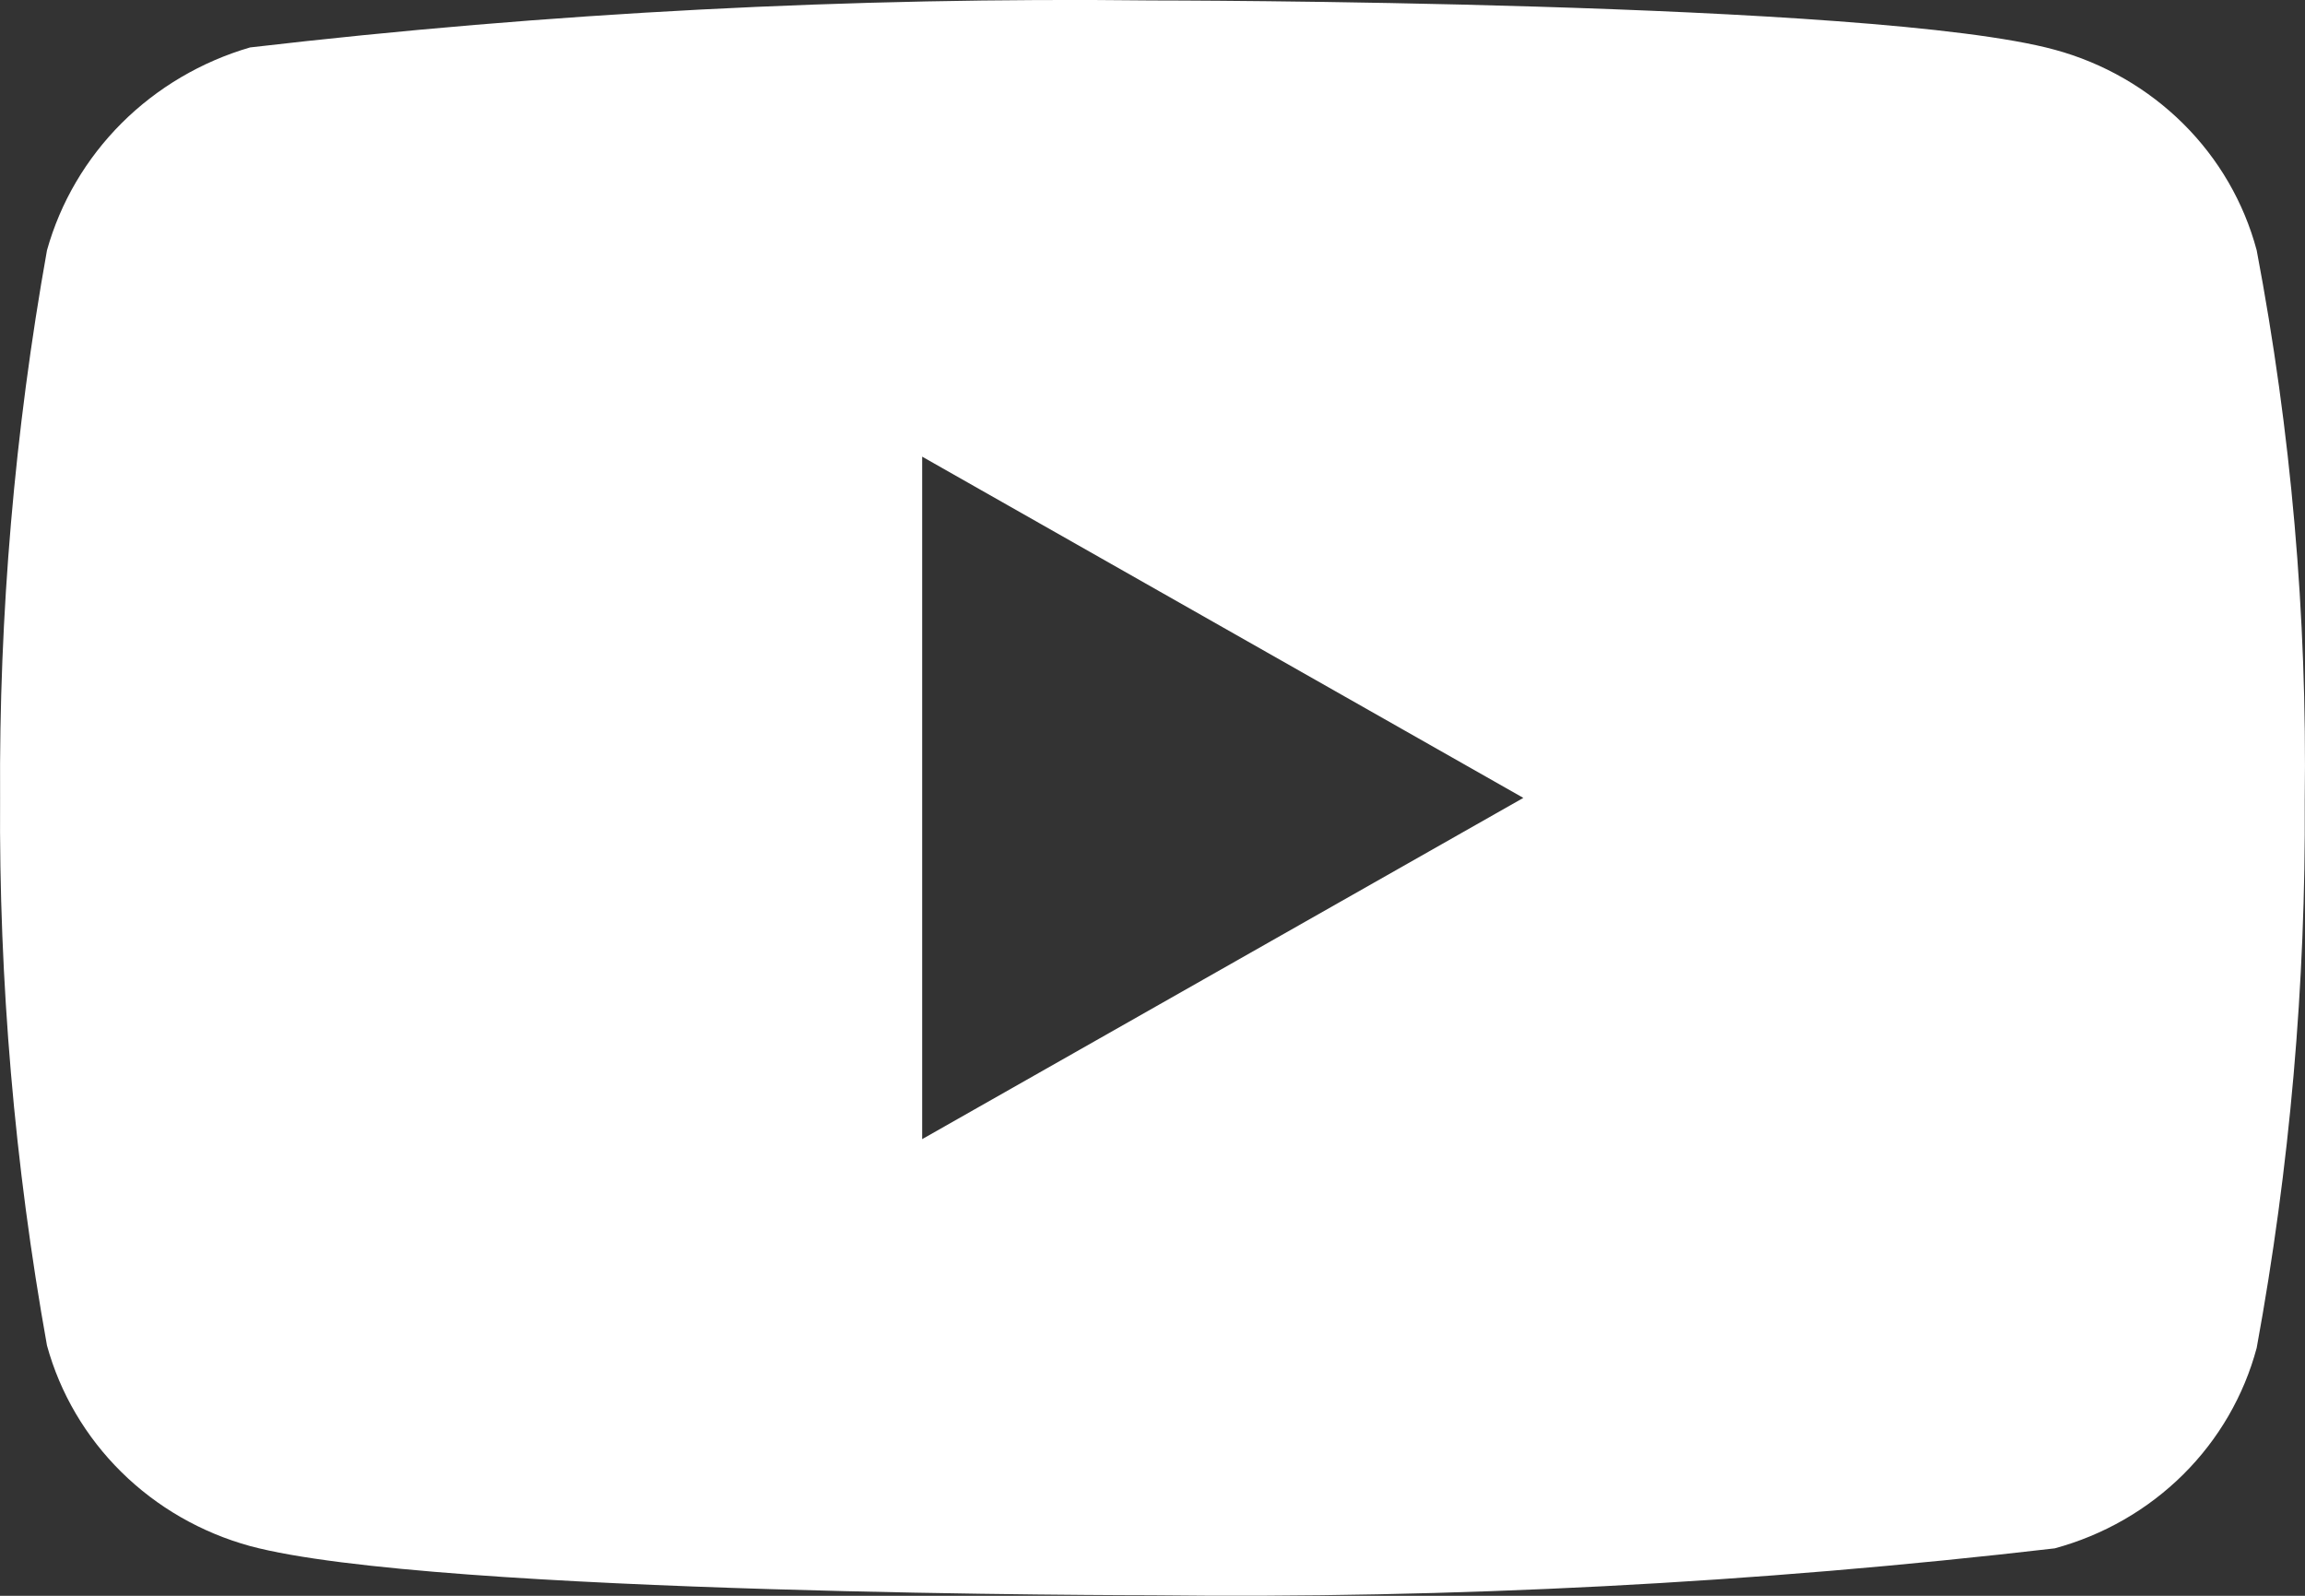 <svg width="26" height="18" viewBox="0 0 26 18" fill="none" xmlns="http://www.w3.org/2000/svg">
<rect x="0" y="0" width="26" height="18" fill="#333333" stroke="none"/>
<path d="M25.455 2.823C25.311 2.284 25.026 1.792 24.626 1.395C24.226 0.998 23.726 0.71 23.177 0.561C21.142 0.005 12.992 0.005 12.992 0.005C9.594 -0.034 6.196 0.142 2.821 0.535C2.272 0.695 1.773 0.989 1.372 1.389C0.971 1.79 0.681 2.283 0.53 2.823C0.165 4.862 -0.012 6.93 0.001 9C-0.013 11.07 0.164 13.138 0.53 15.177C0.678 15.716 0.967 16.207 1.369 16.604C1.77 17 2.271 17.288 2.821 17.439C4.883 17.994 12.992 17.994 12.992 17.994C16.395 18.034 19.797 17.858 23.177 17.465C23.726 17.316 24.226 17.029 24.626 16.632C25.026 16.235 25.311 15.742 25.455 15.204C25.829 13.165 26.01 11.097 25.997 9.027C26.025 6.946 25.843 4.868 25.455 2.823ZM10.402 12.849V5.151L17.183 9L10.402 12.849Z" fill="white"/>
</svg>
